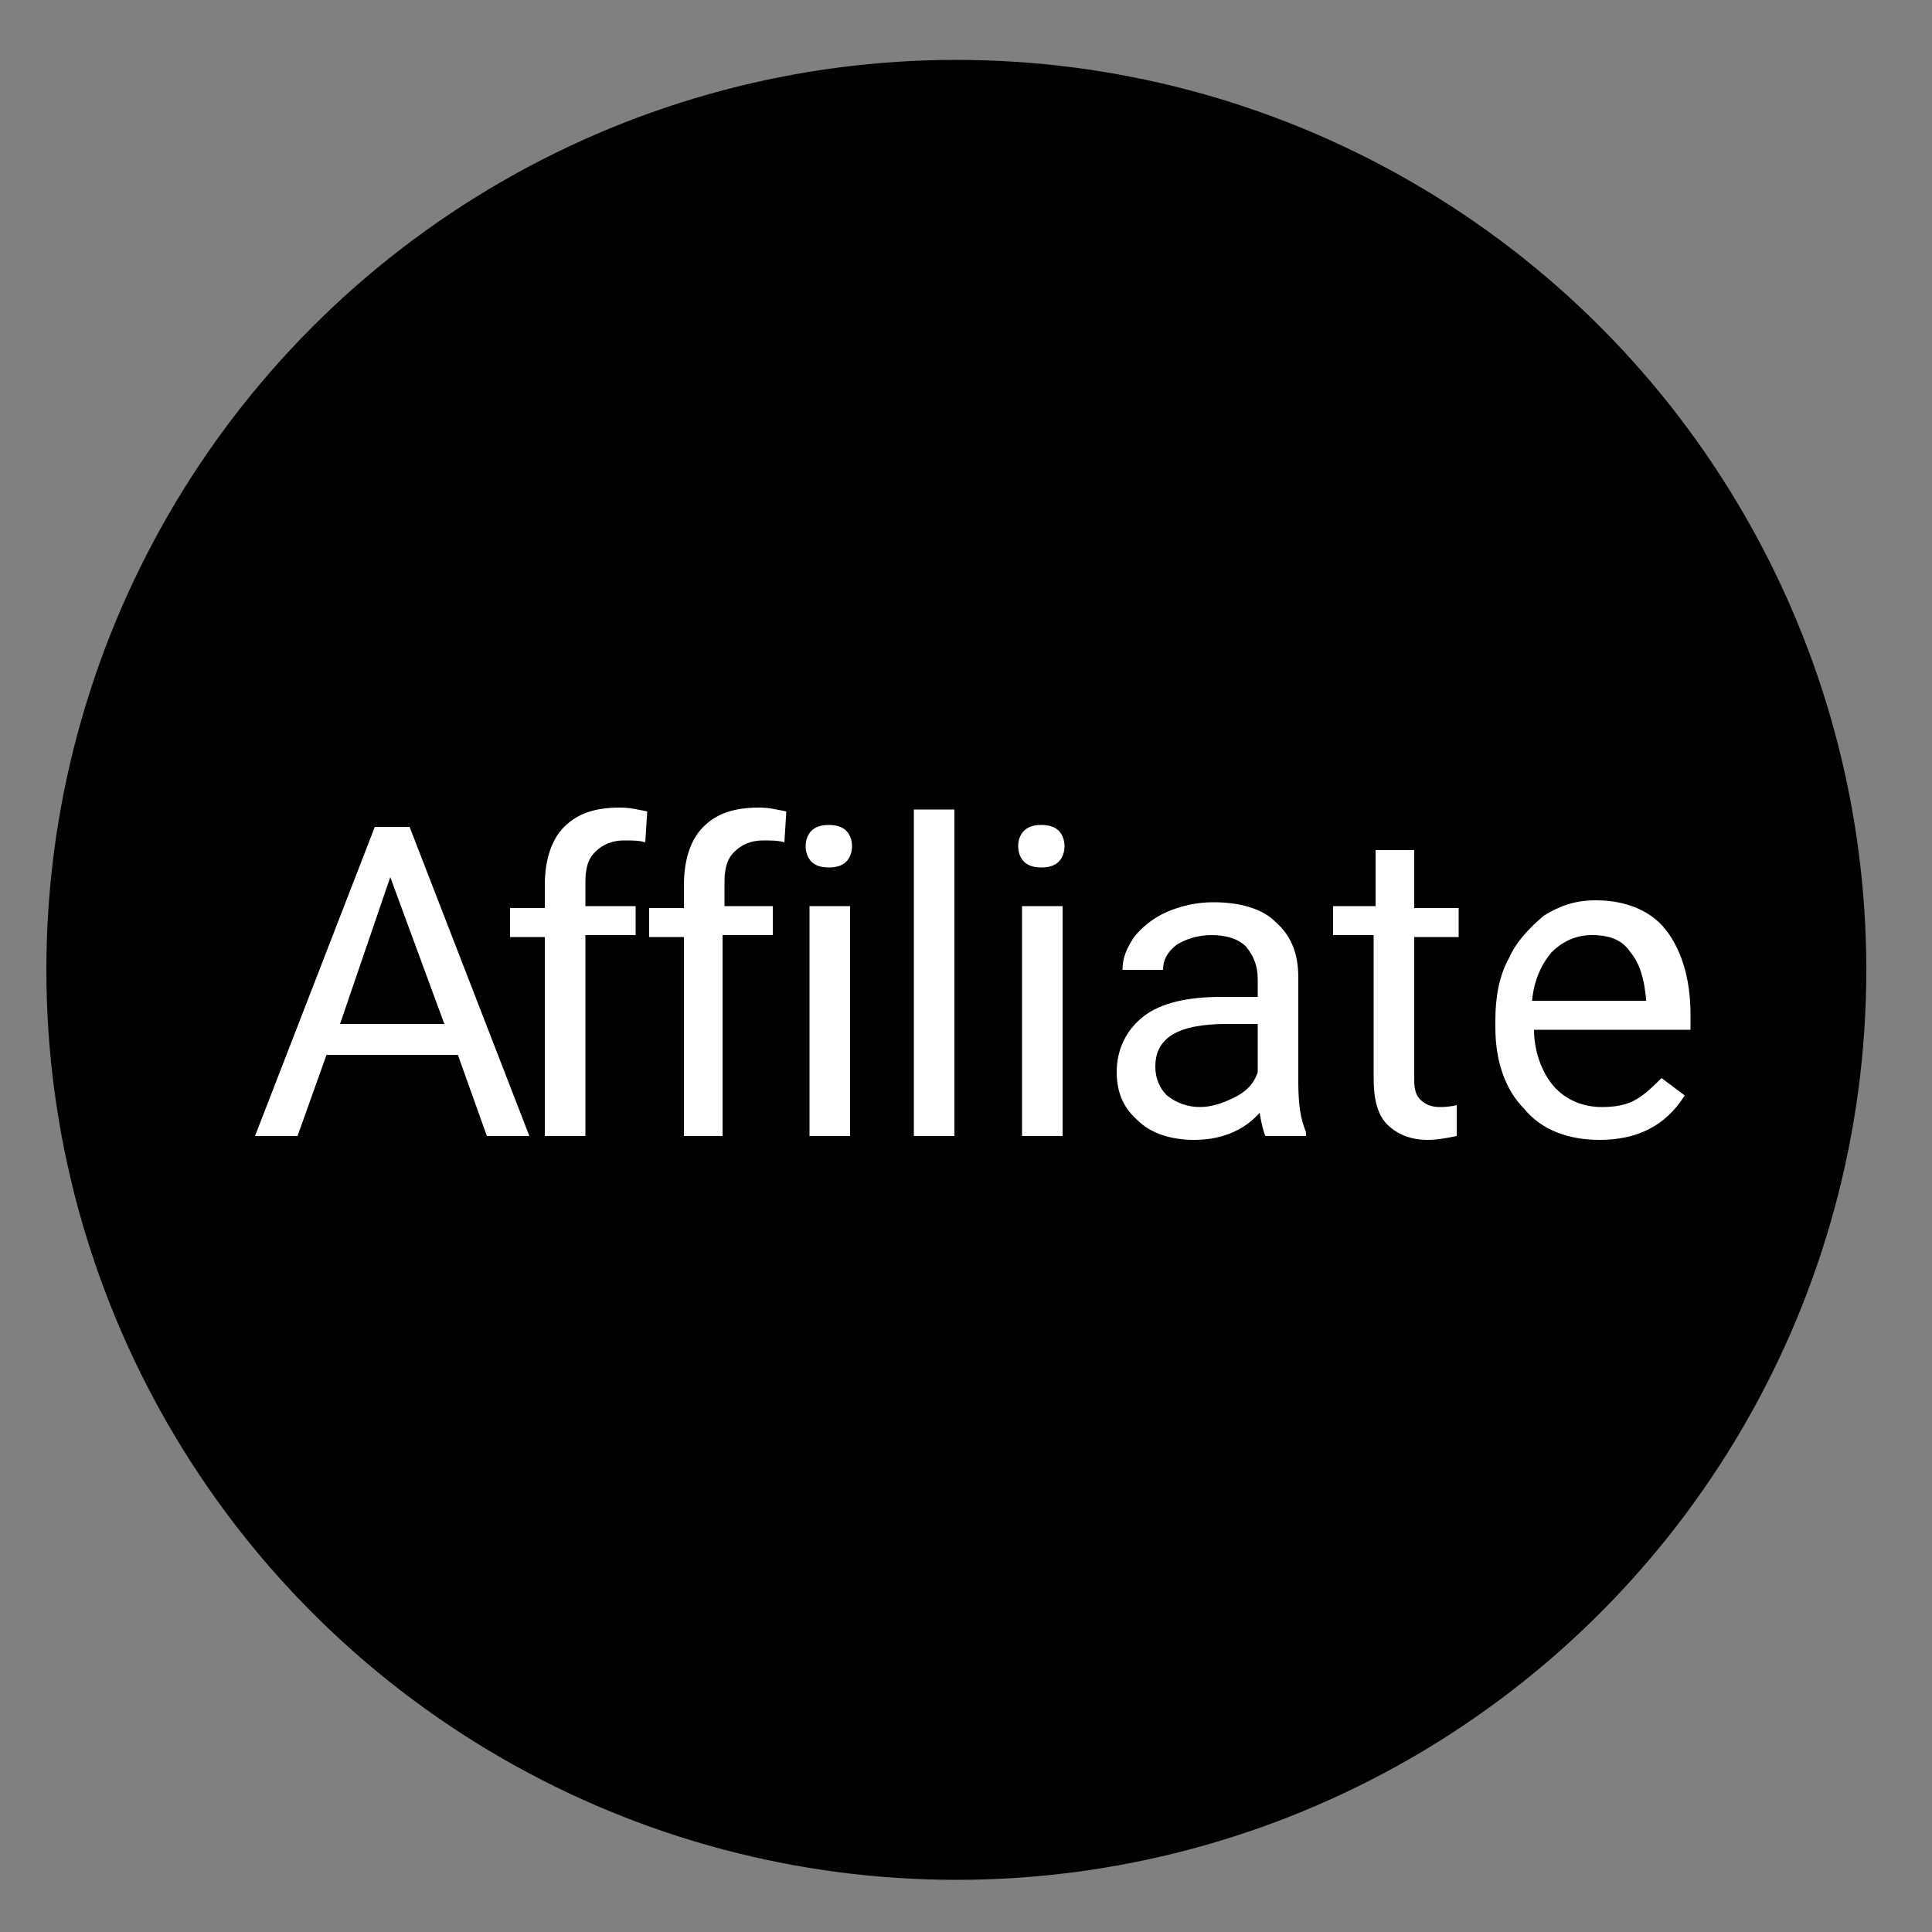 <?xml version="1.0" encoding="utf-8"?>
<!-- Generator: Adobe Illustrator 24.0.3, SVG Export Plug-In . SVG Version: 6.00 Build 0)  -->
<svg version="1.1" id="Layer_1" xmlns="http://www.w3.org/2000/svg" xmlns:xlink="http://www.w3.org/1999/xlink" x="0px" y="0px"
	 viewBox="0 0 100 100" style="enable-background:new 0 0 100 100;" xml:space="preserve">
<rect x="0" y="0" width="100" height="100" fill="#808080" stroke="none"/>
<style type="text/css">
	.st0{fill:#FFFFFF;}
</style>
<g id="XMLID_50_">
	<circle id="XMLID_28_" cx="49.5" cy="50.2" r="47.1"/>
	<g id="XMLID_26_">
		<g id="XMLID_27_">
			<path id="XMLID_47_" class="st0" d="M23.7,54.6h-6.8l-1.5,4.2h-2.2l6.2-16h1.8l6.2,16h-2.2L23.7,54.6z M17.6,53h5.4l-2.8-7.6
				L17.6,53z"/>
			<path id="XMLID_45_" class="st0" d="M28.2,58.8V48.5h-1.8v-1.5h1.8v-1.2c0-1.2,0.3-2.3,1-3c0.7-0.7,1.6-1,2.9-1
				c0.5,0,0.9,0.1,1.4,0.2l-0.1,1.6c-0.3-0.1-0.7-0.1-1.1-0.1c-0.6,0-1.1,0.2-1.5,0.6c-0.4,0.4-0.5,0.9-0.5,1.6v1.2h2.6v1.5h-2.6
				v10.4C30.3,58.8,28.2,58.8,28.2,58.8z"/>
			<path id="XMLID_11_" class="st0" d="M35.4,58.8V48.5h-1.8v-1.5h1.8v-1.2c0-1.2,0.3-2.3,1-3s1.6-1,2.9-1c0.5,0,0.9,0.1,1.4,0.2
				l-0.1,1.6c-0.3-0.1-0.7-0.1-1.1-0.1c-0.6,0-1.1,0.2-1.5,0.6c-0.4,0.4-0.5,0.9-0.5,1.6v1.2H40v1.5h-2.6v10.4
				C37.4,58.8,35.4,58.8,35.4,58.8z"/>
			<path id="XMLID_42_" class="st0" d="M41.7,43.8c0-0.3,0.1-0.6,0.3-0.8c0.2-0.2,0.5-0.3,0.9-0.3c0.4,0,0.7,0.1,0.9,0.3
				c0.2,0.2,0.3,0.5,0.3,0.8s-0.1,0.6-0.3,0.8c-0.2,0.2-0.5,0.3-0.9,0.3c-0.4,0-0.7-0.1-0.9-0.3C41.8,44.4,41.7,44.1,41.7,43.8z
				 M44,58.8h-2.1V46.9H44V58.8z"/>
			<path id="XMLID_40_" class="st0" d="M49.4,58.8h-2.1V41.9h2.1V58.8z"/>
			<path id="XMLID_37_" class="st0" d="M52.7,43.8c0-0.3,0.1-0.6,0.3-0.8s0.5-0.3,0.9-0.3c0.4,0,0.7,0.1,0.9,0.3s0.3,0.5,0.3,0.8
				s-0.1,0.6-0.3,0.8s-0.5,0.3-0.9,0.3c-0.4,0-0.7-0.1-0.9-0.3S52.7,44.1,52.7,43.8z M55,58.8h-2.1V46.9H55V58.8z"/>
			<path id="XMLID_34_" class="st0" d="M65.5,58.8c-0.1-0.2-0.2-0.6-0.3-1.2c-0.9,1-2.1,1.4-3.4,1.4c-1.1,0-2.2-0.3-2.9-1
				c-0.7-0.6-1.1-1.4-1.1-2.5c0-1.2,0.5-2.2,1.4-2.9c0.9-0.7,2.3-1,4-1h1.9v-0.9c0-0.7-0.2-1.2-0.6-1.7c-0.4-0.4-1-0.6-1.8-0.6
				c-0.7,0-1.3,0.2-1.8,0.5c-0.5,0.4-0.7,0.8-0.7,1.3h-2.1c0-0.6,0.2-1.1,0.6-1.7c0.4-0.5,1-1,1.7-1.3c0.7-0.3,1.5-0.5,2.4-0.5
				c1.3,0,2.5,0.3,3.2,1c0.8,0.7,1.2,1.6,1.2,2.9V56c0,1.1,0.1,1.9,0.4,2.6v0.2C67.7,58.8,65.5,58.8,65.5,58.8z M62.1,57.3
				c0.6,0,1.2-0.2,1.8-0.5c0.6-0.3,1-0.7,1.2-1.3V53h-1.6c-2.5,0-3.7,0.7-3.7,2.2c0,0.6,0.2,1.1,0.6,1.5
				C60.9,57.1,61.5,57.3,62.1,57.3z"/>
			<path id="XMLID_32_" class="st0" d="M73.2,44.1v2.9h2.3v1.5h-2.3v7.4c0,0.5,0.1,0.8,0.3,1c0.2,0.2,0.5,0.4,1,0.4
				c0.2,0,0.5,0,0.9-0.1v1.6c-0.5,0.1-1,0.2-1.5,0.2c-0.9,0-1.6-0.3-2.1-0.8c-0.5-0.5-0.7-1.3-0.7-2.4v-7.4H69v-1.5h2.2v-2.9H73.2z"
				/>
			<path id="XMLID_29_" class="st0" d="M82.8,59c-1.6,0-3-0.5-3.9-1.6c-1-1-1.5-2.5-1.5-4.2v-0.4c0-1.2,0.2-2.3,0.7-3.2
				c0.4-0.9,1.1-1.6,1.8-2.2c0.8-0.5,1.6-0.8,2.7-0.8c1.5,0,2.8,0.5,3.6,1.5c0.8,1,1.3,2.5,1.3,4.4v0.8h-8.1c0,1.1,0.4,2.2,1,2.9
				c0.6,0.7,1.5,1.1,2.5,1.1c0.7,0,1.3-0.1,1.8-0.4c0.5-0.3,0.9-0.7,1.3-1.1l1.2,0.9C86.2,58.3,84.7,59,82.8,59z M82.4,48.4
				c-0.8,0-1.5,0.3-2.1,0.9c-0.5,0.6-0.9,1.4-1,2.5h5.9v-0.1c-0.1-1-0.3-1.8-0.8-2.4C84,48.7,83.4,48.4,82.4,48.4z"/>
		</g>
	</g>
</g>
</svg>
